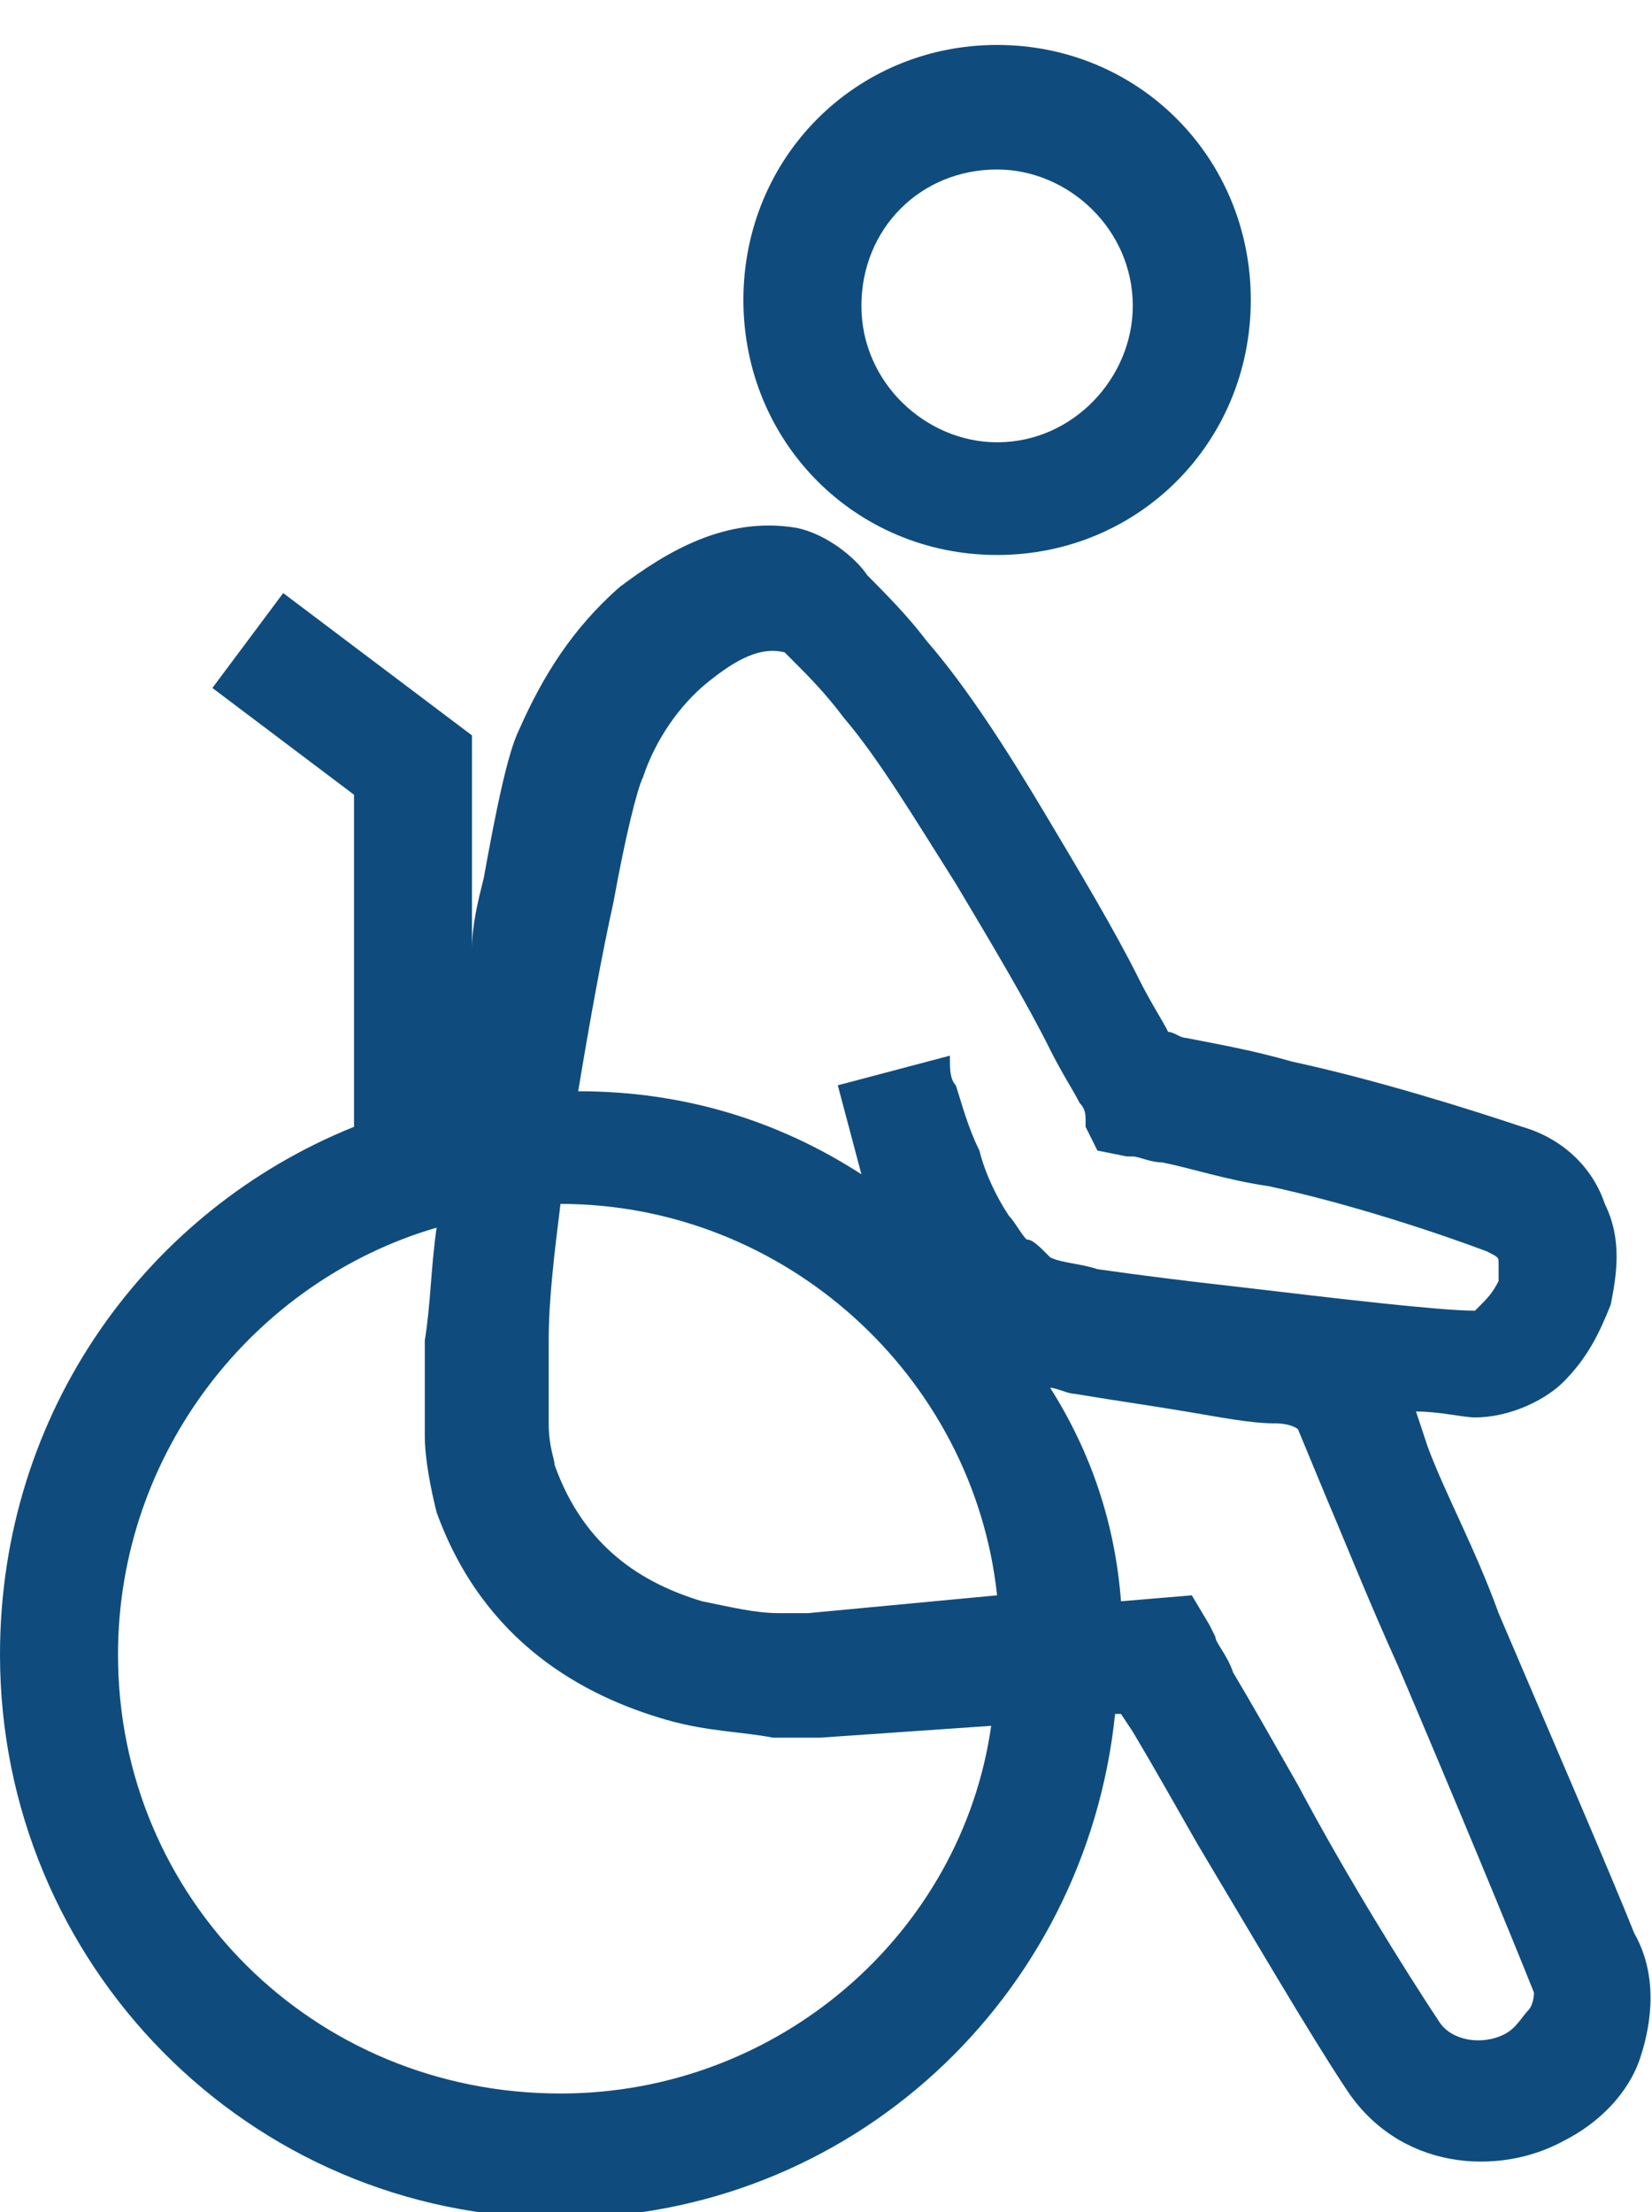<svg width="65" height="87" viewBox="0 0 65 87" fill="none" xmlns="http://www.w3.org/2000/svg">
<g clip-path="url(#clip0_2_703)">
<path d="M39.232 21.827C44.804 21.827 49.214 17.395 49.214 11.797C49.214 6.199 44.804 1.768 39.232 1.768C33.661 1.768 29.25 6.199 29.25 11.797C29.25 17.395 33.661 21.827 39.232 21.827ZM39.232 6.666C42.018 6.666 44.571 8.998 44.571 12.03C44.571 14.829 42.25 17.395 39.232 17.395C36.446 17.395 33.893 15.062 33.893 12.03C33.893 8.998 36.214 6.666 39.232 6.666Z" fill="#0F4C7D"/>
<path d="M64.304 76.038C63.375 73.706 61.054 68.341 58.964 63.443C58.036 60.878 56.875 58.778 56.179 56.912L55.714 55.513C56.643 55.513 57.571 55.746 58.036 55.746C59.429 55.746 60.821 55.047 61.518 54.347C62.446 53.414 62.911 52.481 63.375 51.315C63.607 50.148 63.839 48.749 63.143 47.349C62.679 45.95 61.518 44.784 59.893 44.317C57.804 43.617 54.089 42.451 50.839 41.752C49.214 41.285 47.821 41.052 46.661 40.819C46.429 40.819 46.196 40.585 45.964 40.585C45.732 40.119 45.268 39.419 44.804 38.486C43.875 36.62 42.482 34.288 41.089 31.955C39.696 29.623 38.071 27.057 36.446 25.191C35.75 24.258 34.821 23.325 34.125 22.625C33.661 21.926 32.5 20.993 31.339 20.76C28.554 20.293 26.232 21.693 24.375 23.092C22.518 24.725 21.357 26.591 20.429 28.69C19.964 29.623 19.5 31.955 19.036 34.521C18.804 35.454 18.571 36.387 18.571 37.32V28.923L11.143 23.325L8.357 27.057L13.929 31.256V44.317C5.804 47.583 0 55.513 0 65.076C0 77.205 9.75 87.234 22.054 87.234C33.429 87.234 42.714 78.604 43.875 67.408H44.107L44.571 68.108C45.268 69.274 46.196 70.907 47.125 72.54C49.214 76.038 51.536 80.004 52.929 82.103C55.018 85.368 58.964 85.601 61.518 84.202C62.911 83.502 64.071 82.336 64.536 80.936C65 79.537 65.232 77.671 64.304 76.038ZM22.054 82.336C12.304 82.336 4.643 74.639 4.643 65.076C4.643 57.146 9.982 50.382 17.179 48.282C16.946 49.915 16.946 51.315 16.714 52.714C16.714 54.114 16.714 55.28 16.714 56.446C16.714 57.379 16.946 58.545 17.179 59.478C19.036 64.609 22.982 66.709 26.232 67.642C27.857 68.108 29.25 68.108 30.411 68.341C30.875 68.341 31.339 68.341 31.804 68.341C32.036 68.341 32.036 68.341 32.268 68.341L39 67.875C37.839 76.038 30.643 82.336 22.054 82.336ZM31.804 63.443C31.571 63.443 31.571 63.443 31.571 63.443C31.339 63.443 31.107 63.443 30.643 63.443C29.714 63.443 28.786 63.21 27.625 62.977C25.304 62.277 22.982 60.878 21.821 57.612C21.821 57.379 21.589 56.912 21.589 55.979C21.589 55.047 21.589 53.88 21.589 52.714C21.589 51.081 21.821 49.215 22.054 47.349C30.875 47.349 38.304 54.114 39.232 62.743L31.804 63.443ZM40.393 48.749C40.161 48.516 39.929 48.049 39.696 47.816C39.232 47.116 38.768 46.183 38.536 45.25C38.071 44.317 37.839 43.384 37.607 42.684C37.375 42.451 37.375 41.985 37.375 41.752V41.518L32.964 42.684L33.893 46.183C30.643 44.084 26.929 42.918 22.75 42.918C23.214 40.119 23.679 37.553 24.143 35.454C24.607 32.888 25.071 31.022 25.304 30.556C25.768 29.156 26.696 27.757 27.857 26.824C29.018 25.891 29.946 25.424 30.875 25.658C30.875 25.658 31.107 25.891 31.339 26.124C31.804 26.591 32.5 27.29 33.196 28.223C34.589 29.856 35.982 32.188 37.607 34.754C39 37.087 40.393 39.419 41.321 41.285C41.786 42.218 42.25 42.918 42.482 43.384C42.714 43.617 42.714 43.851 42.714 44.084V44.317L43.179 45.25L44.339 45.483H44.571C44.804 45.483 45.268 45.717 45.732 45.717C46.893 45.95 48.286 46.416 49.911 46.65C53.161 47.349 56.643 48.516 58.5 49.215C58.964 49.449 58.964 49.449 58.964 49.682C58.964 49.682 58.964 50.148 58.964 50.382C58.732 50.848 58.5 51.081 58.268 51.315L58.036 51.548C56.643 51.548 52.696 51.081 48.75 50.615C46.661 50.382 44.804 50.148 43.179 49.915C42.482 49.682 41.786 49.682 41.321 49.449C40.857 48.982 40.625 48.749 40.393 48.749ZM60.125 79.071C59.893 79.304 59.661 79.77 59.196 80.004C58.268 80.47 57.107 80.237 56.643 79.537C55.25 77.438 52.929 73.706 51.071 70.207C50.143 68.575 49.214 66.942 48.518 65.776C48.286 65.076 47.821 64.609 47.821 64.376L47.589 63.91L46.893 62.743L44.107 62.977C43.875 59.945 42.946 57.146 41.321 54.58C41.554 54.58 42.018 54.813 42.25 54.813C43.643 55.047 45.268 55.28 46.661 55.513C48.054 55.746 49.214 55.979 50.143 55.979C50.839 55.979 51.071 56.213 51.071 56.213L52.232 59.012C52.929 60.644 53.857 62.977 55.018 65.542C57.107 70.441 59.429 76.038 60.357 78.371C60.357 78.371 60.357 78.837 60.125 79.071Z" fill="#0F4C7D"/>
</g>
<defs>
<clipPath id="clip0_2_703">
<rect width="65" height="87" fill="white"/>
</clipPath>
</defs>
</svg>

